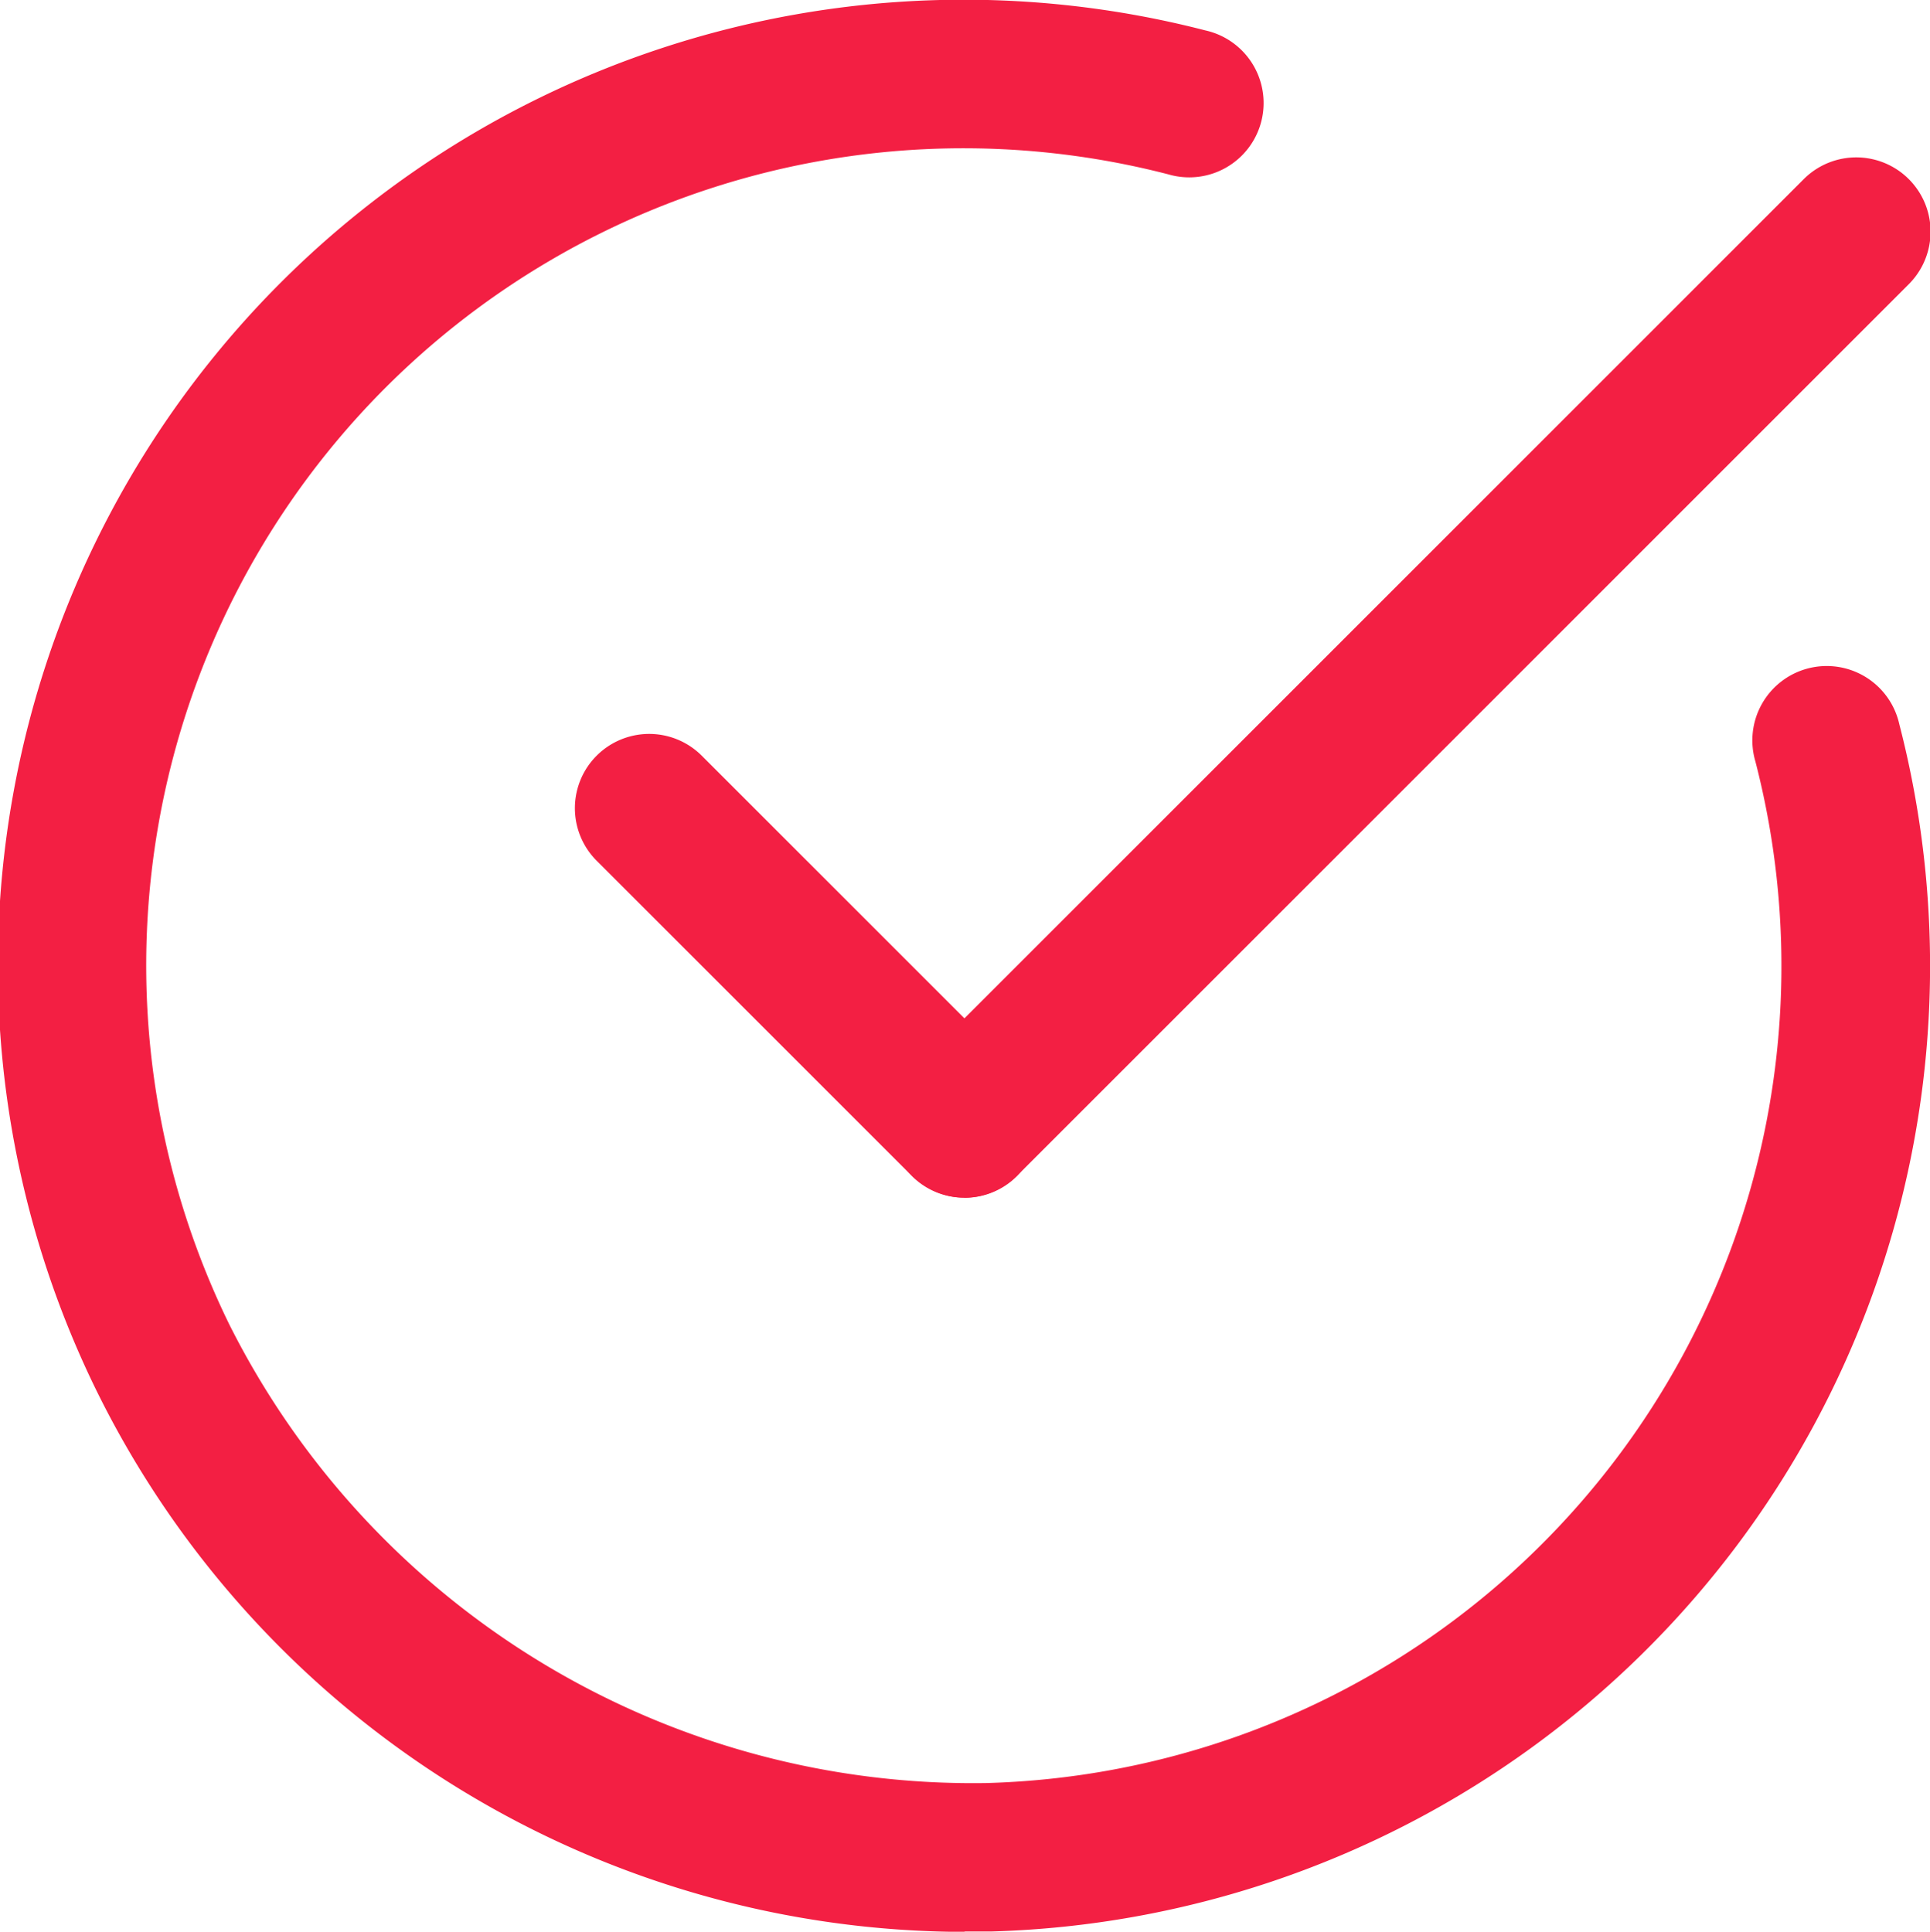 <svg xmlns="http://www.w3.org/2000/svg" width="14.844" height="14.86" viewBox="0 0 14.844 14.86">
  <g id="check_1_" data-name="check (1)" transform="translate(-6.059 -6.005)">
    <g id="Group_354" data-name="Group 354" transform="translate(6.059 6.005)">
      <path id="Path_233" data-name="Path 233" d="M13.477,20.866A7.455,7.455,0,0,1,6.8,16.7,7.429,7.429,0,0,1,15.33,6.239a.572.572,0,1,1-.286,1.107,6.286,6.286,0,0,0-7.22,8.85,6.4,6.4,0,0,0,5.823,3.525,6.287,6.287,0,0,0,5.913-7.859.572.572,0,1,1,1.107-.286,7.43,7.43,0,0,1-6.988,9.287l-.2,0Z" transform="translate(-6.059 -6.005)" fill="#f31f43"/>
    </g>
    <g id="Group_355" data-name="Group 355" transform="translate(12.901 7.216)">
      <path id="Path_234" data-name="Path 234" d="M30.572,18.242a.572.572,0,0,1-.4-.976l6.859-6.859a.571.571,0,1,1,.808.808l-6.859,6.859A.57.57,0,0,1,30.572,18.242Z" transform="translate(-30 -10.24)" fill="#f31f43"/>
    </g>
    <g id="Group_356" data-name="Group 356" transform="translate(10.476 11.65)">
      <path id="Path_235" data-name="Path 235" d="M24.512,29.323a.569.569,0,0,1-.4-.167l-2.425-2.425a.571.571,0,0,1,.808-.808l2.425,2.425a.572.572,0,0,1-.4.976Z" transform="translate(-21.515 -25.755)" fill="#f31f43"/>
    </g>
  </g>
</svg>
